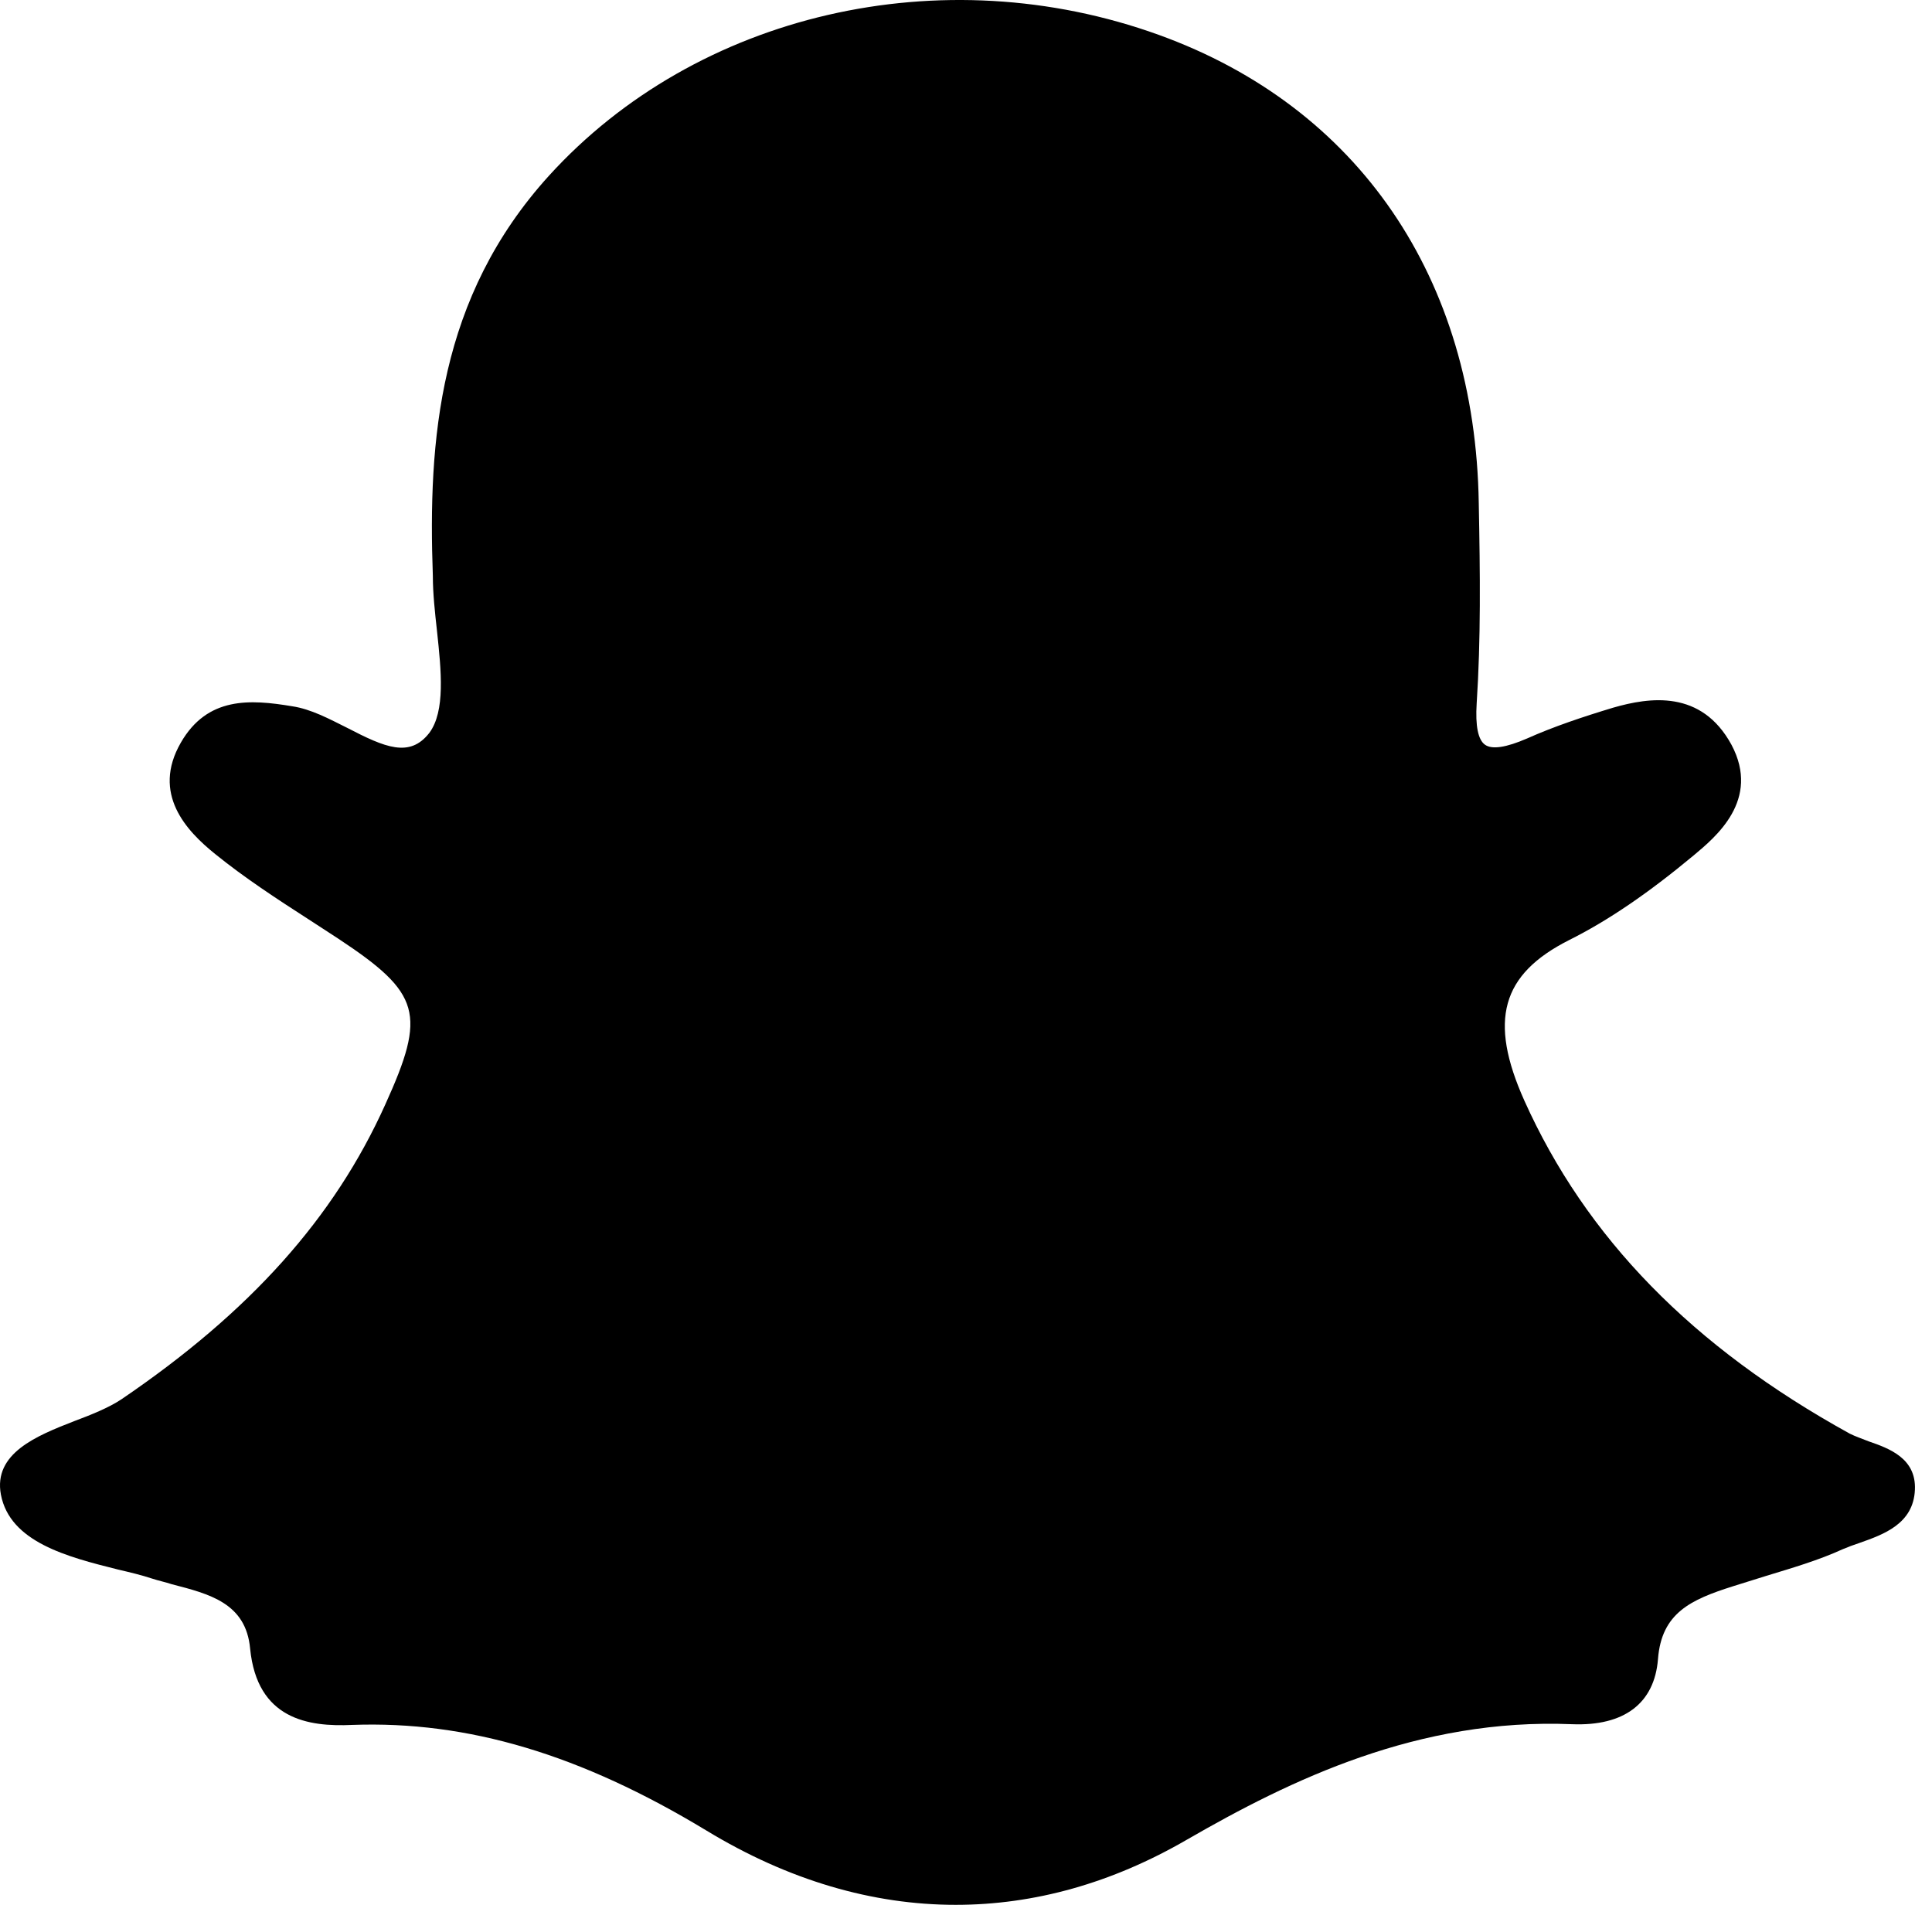 <svg width="71" height="70" viewBox="0 0 71 70" fill="none" xmlns="http://www.w3.org/2000/svg">
<path d="M68.674 52.968C68.417 52.865 68.185 52.788 67.979 52.685C62.191 49.495 58.28 45.482 56.016 40.439C54.704 37.506 55.167 35.808 57.663 34.547C59.103 33.827 60.57 32.824 62.242 31.434C63.04 30.766 64.712 29.402 63.631 27.369C62.525 25.337 60.621 25.62 59.283 26.006C58.177 26.34 57.096 26.701 56.119 27.138C55.347 27.472 54.833 27.55 54.575 27.369C54.318 27.189 54.215 26.675 54.267 25.852C54.421 23.485 54.395 21.118 54.344 18.494C54.215 10.209 49.919 3.932 42.586 1.282C34.611 -1.6 25.606 0.484 20.178 6.453C16.113 10.93 15.727 16.178 15.907 21.169C15.907 21.812 15.984 22.507 16.061 23.202C16.215 24.642 16.37 26.135 15.778 26.932C15.058 27.858 14.157 27.472 12.768 26.752C12.099 26.418 11.43 26.057 10.736 25.954C9.192 25.697 7.623 25.594 6.645 27.292C5.564 29.171 6.851 30.534 7.906 31.383C8.986 32.258 10.17 33.03 11.327 33.776C11.688 34.007 12.073 34.264 12.434 34.496C15.469 36.503 15.675 37.249 14.157 40.593C12.279 44.761 9.192 48.209 4.458 51.425C3.995 51.733 3.352 51.991 2.734 52.222C1.345 52.763 -0.25 53.406 0.033 54.924C0.367 56.673 2.477 57.213 4.329 57.676C4.767 57.779 5.204 57.882 5.59 58.011C5.822 58.088 6.079 58.14 6.31 58.217C7.7 58.577 9.038 58.911 9.192 60.584C9.449 63.182 11.327 63.465 12.948 63.388C17.193 63.234 21.335 64.469 25.966 67.273C28.976 69.1 32.064 70 35.125 70C38.007 70 40.862 69.203 43.615 67.607C47.449 65.395 52.131 63.131 57.766 63.362C59.695 63.44 60.801 62.59 60.93 60.97C61.059 59.272 62.139 58.783 63.683 58.294C64.094 58.165 64.506 58.037 64.918 57.908C65.844 57.625 66.822 57.342 67.722 56.93C67.902 56.853 68.108 56.776 68.34 56.699C69.214 56.39 70.32 56.004 70.372 54.744C70.423 53.586 69.42 53.226 68.674 52.968Z" fill="black"/>
</svg>

